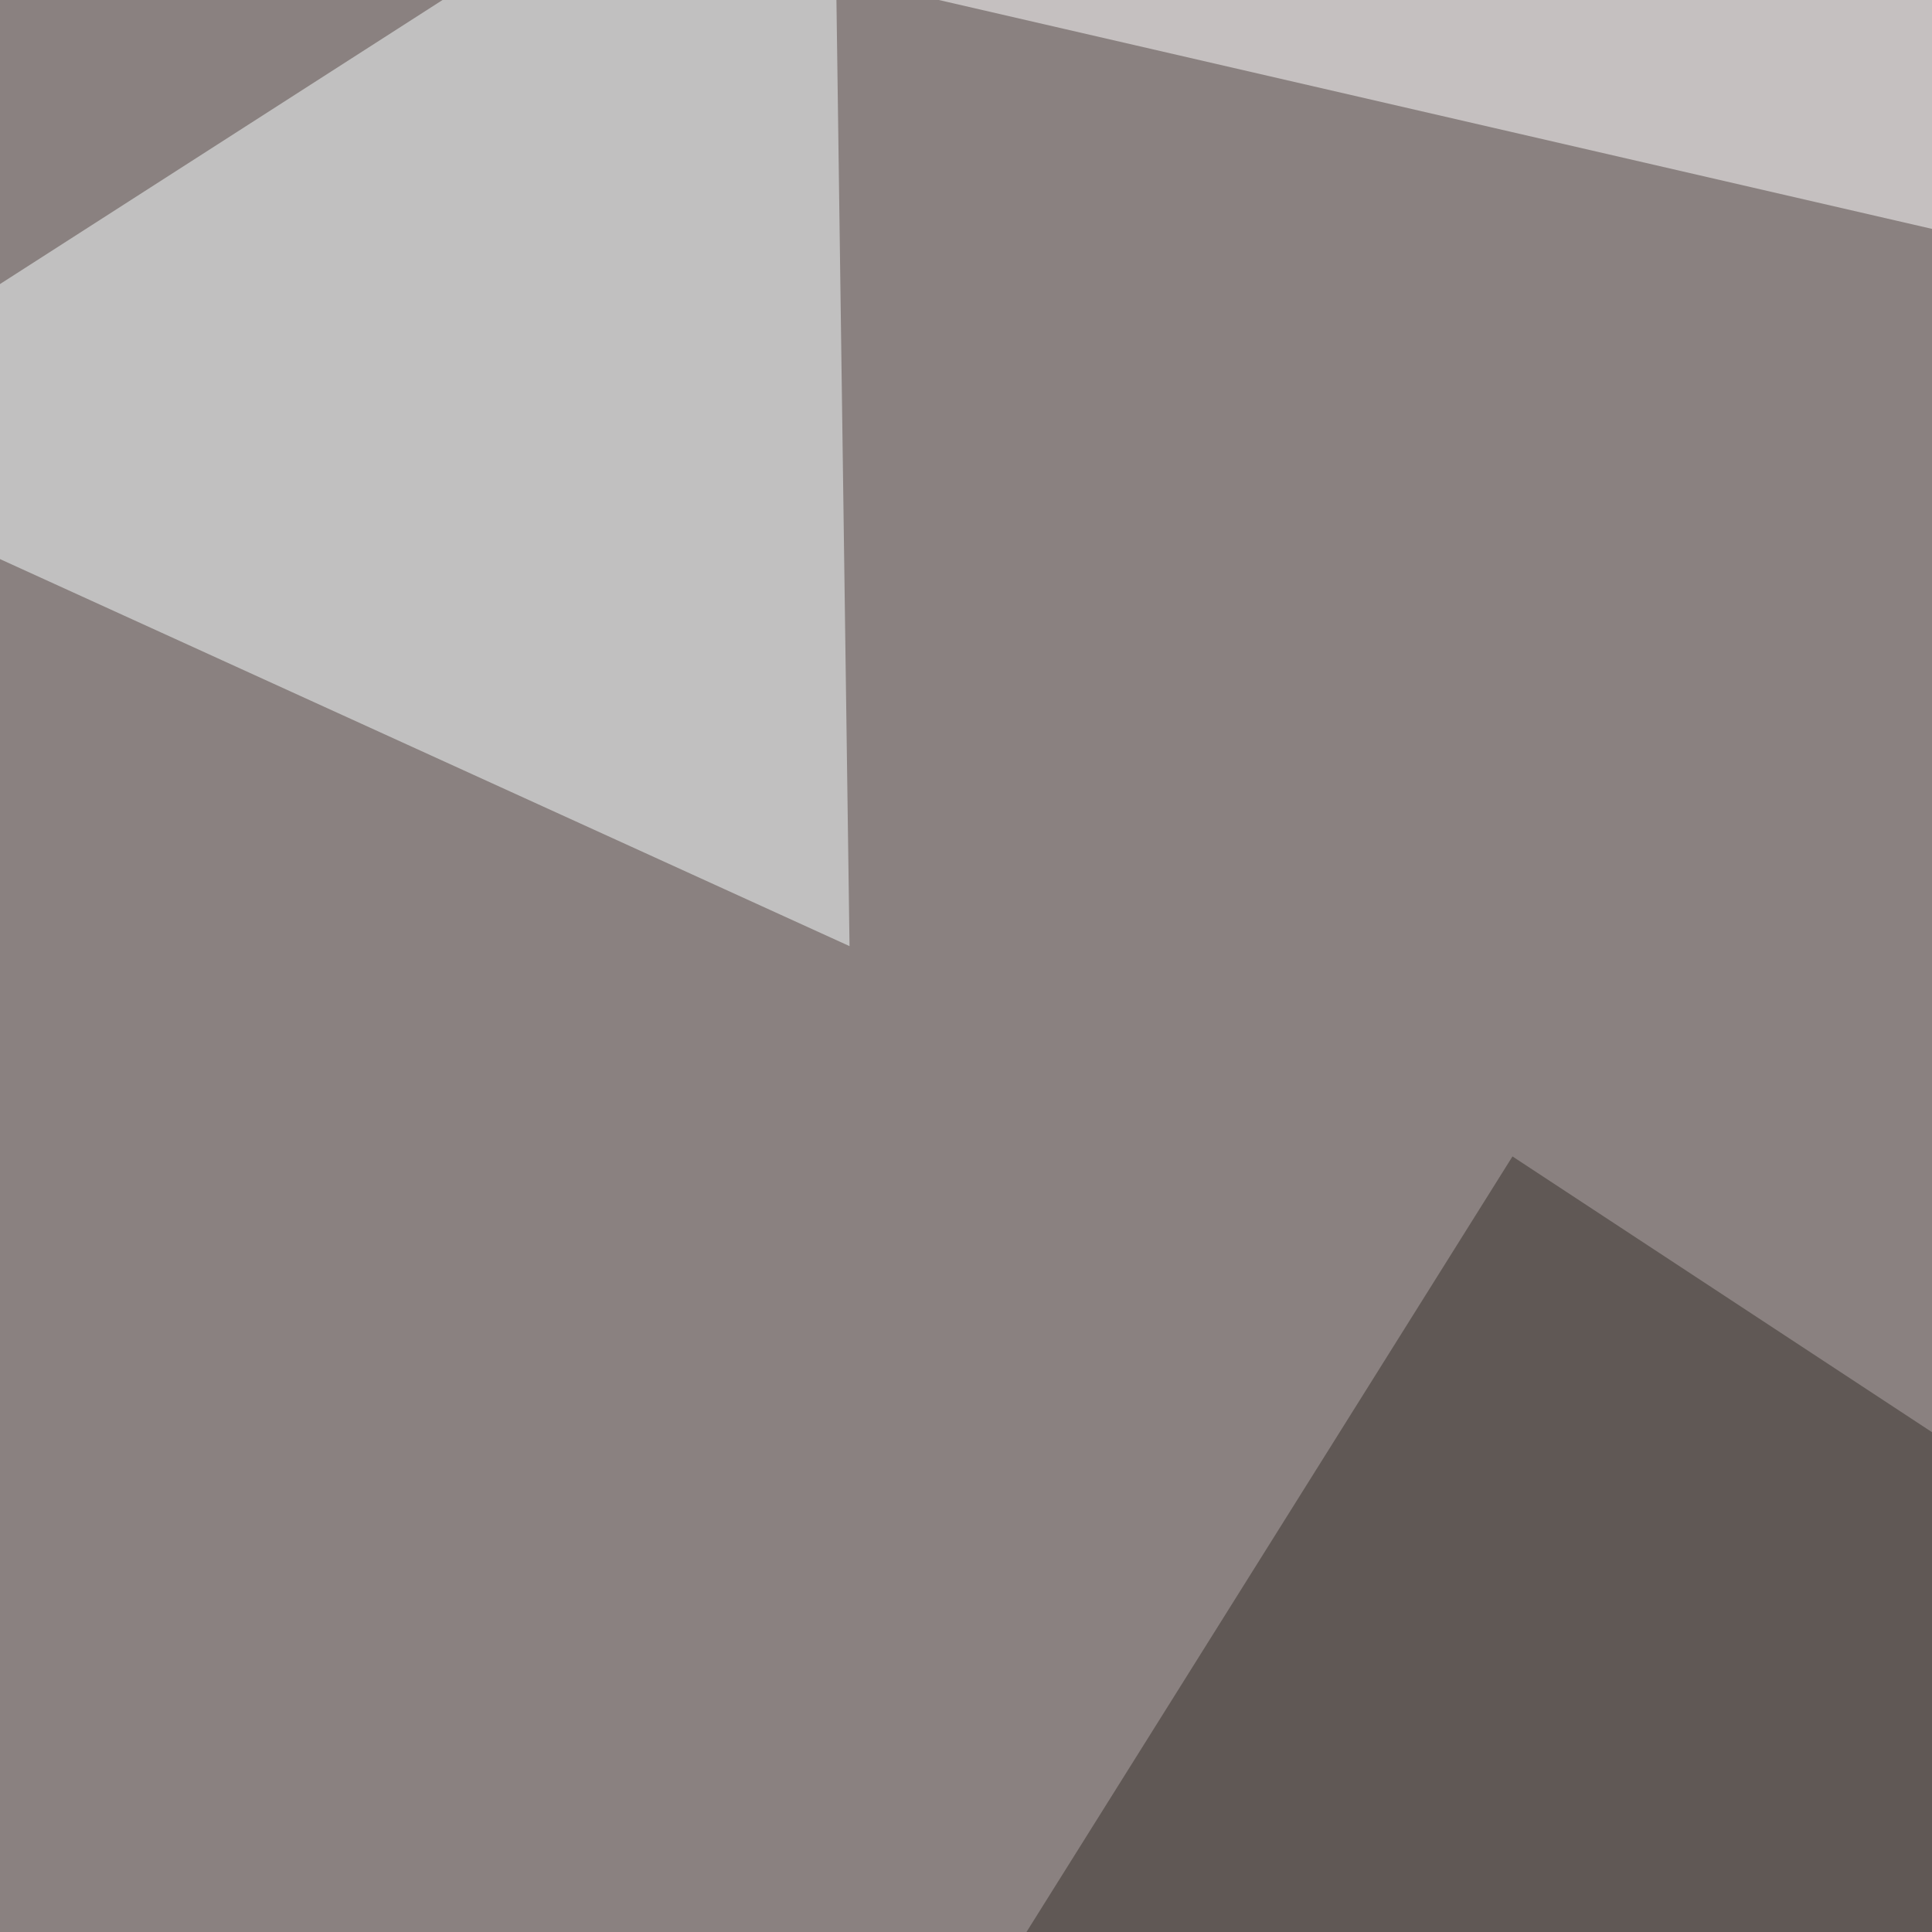 <svg xmlns="http://www.w3.org/2000/svg" width="350" height="350"><filter id="a"><feGaussianBlur stdDeviation="55"/></filter><rect width="100%" height="100%" fill="#8a8180"/><g filter="url(#a)"><g fill-opacity=".5"><path fill="#36312a" d="M795.4 552.2L274 209.5-45.4 719.2z"/><path fill="#ffece2" d="M-45.4 739.7l811.5-161-23.4 216.7z"/><path fill="#fff" d="M112.8-13.2l635.7-32.2v178.7z"/><path fill="#f8ffff" d="M150.9-45.4l3 216.8-199.3-90.8z"/></g></g></svg>